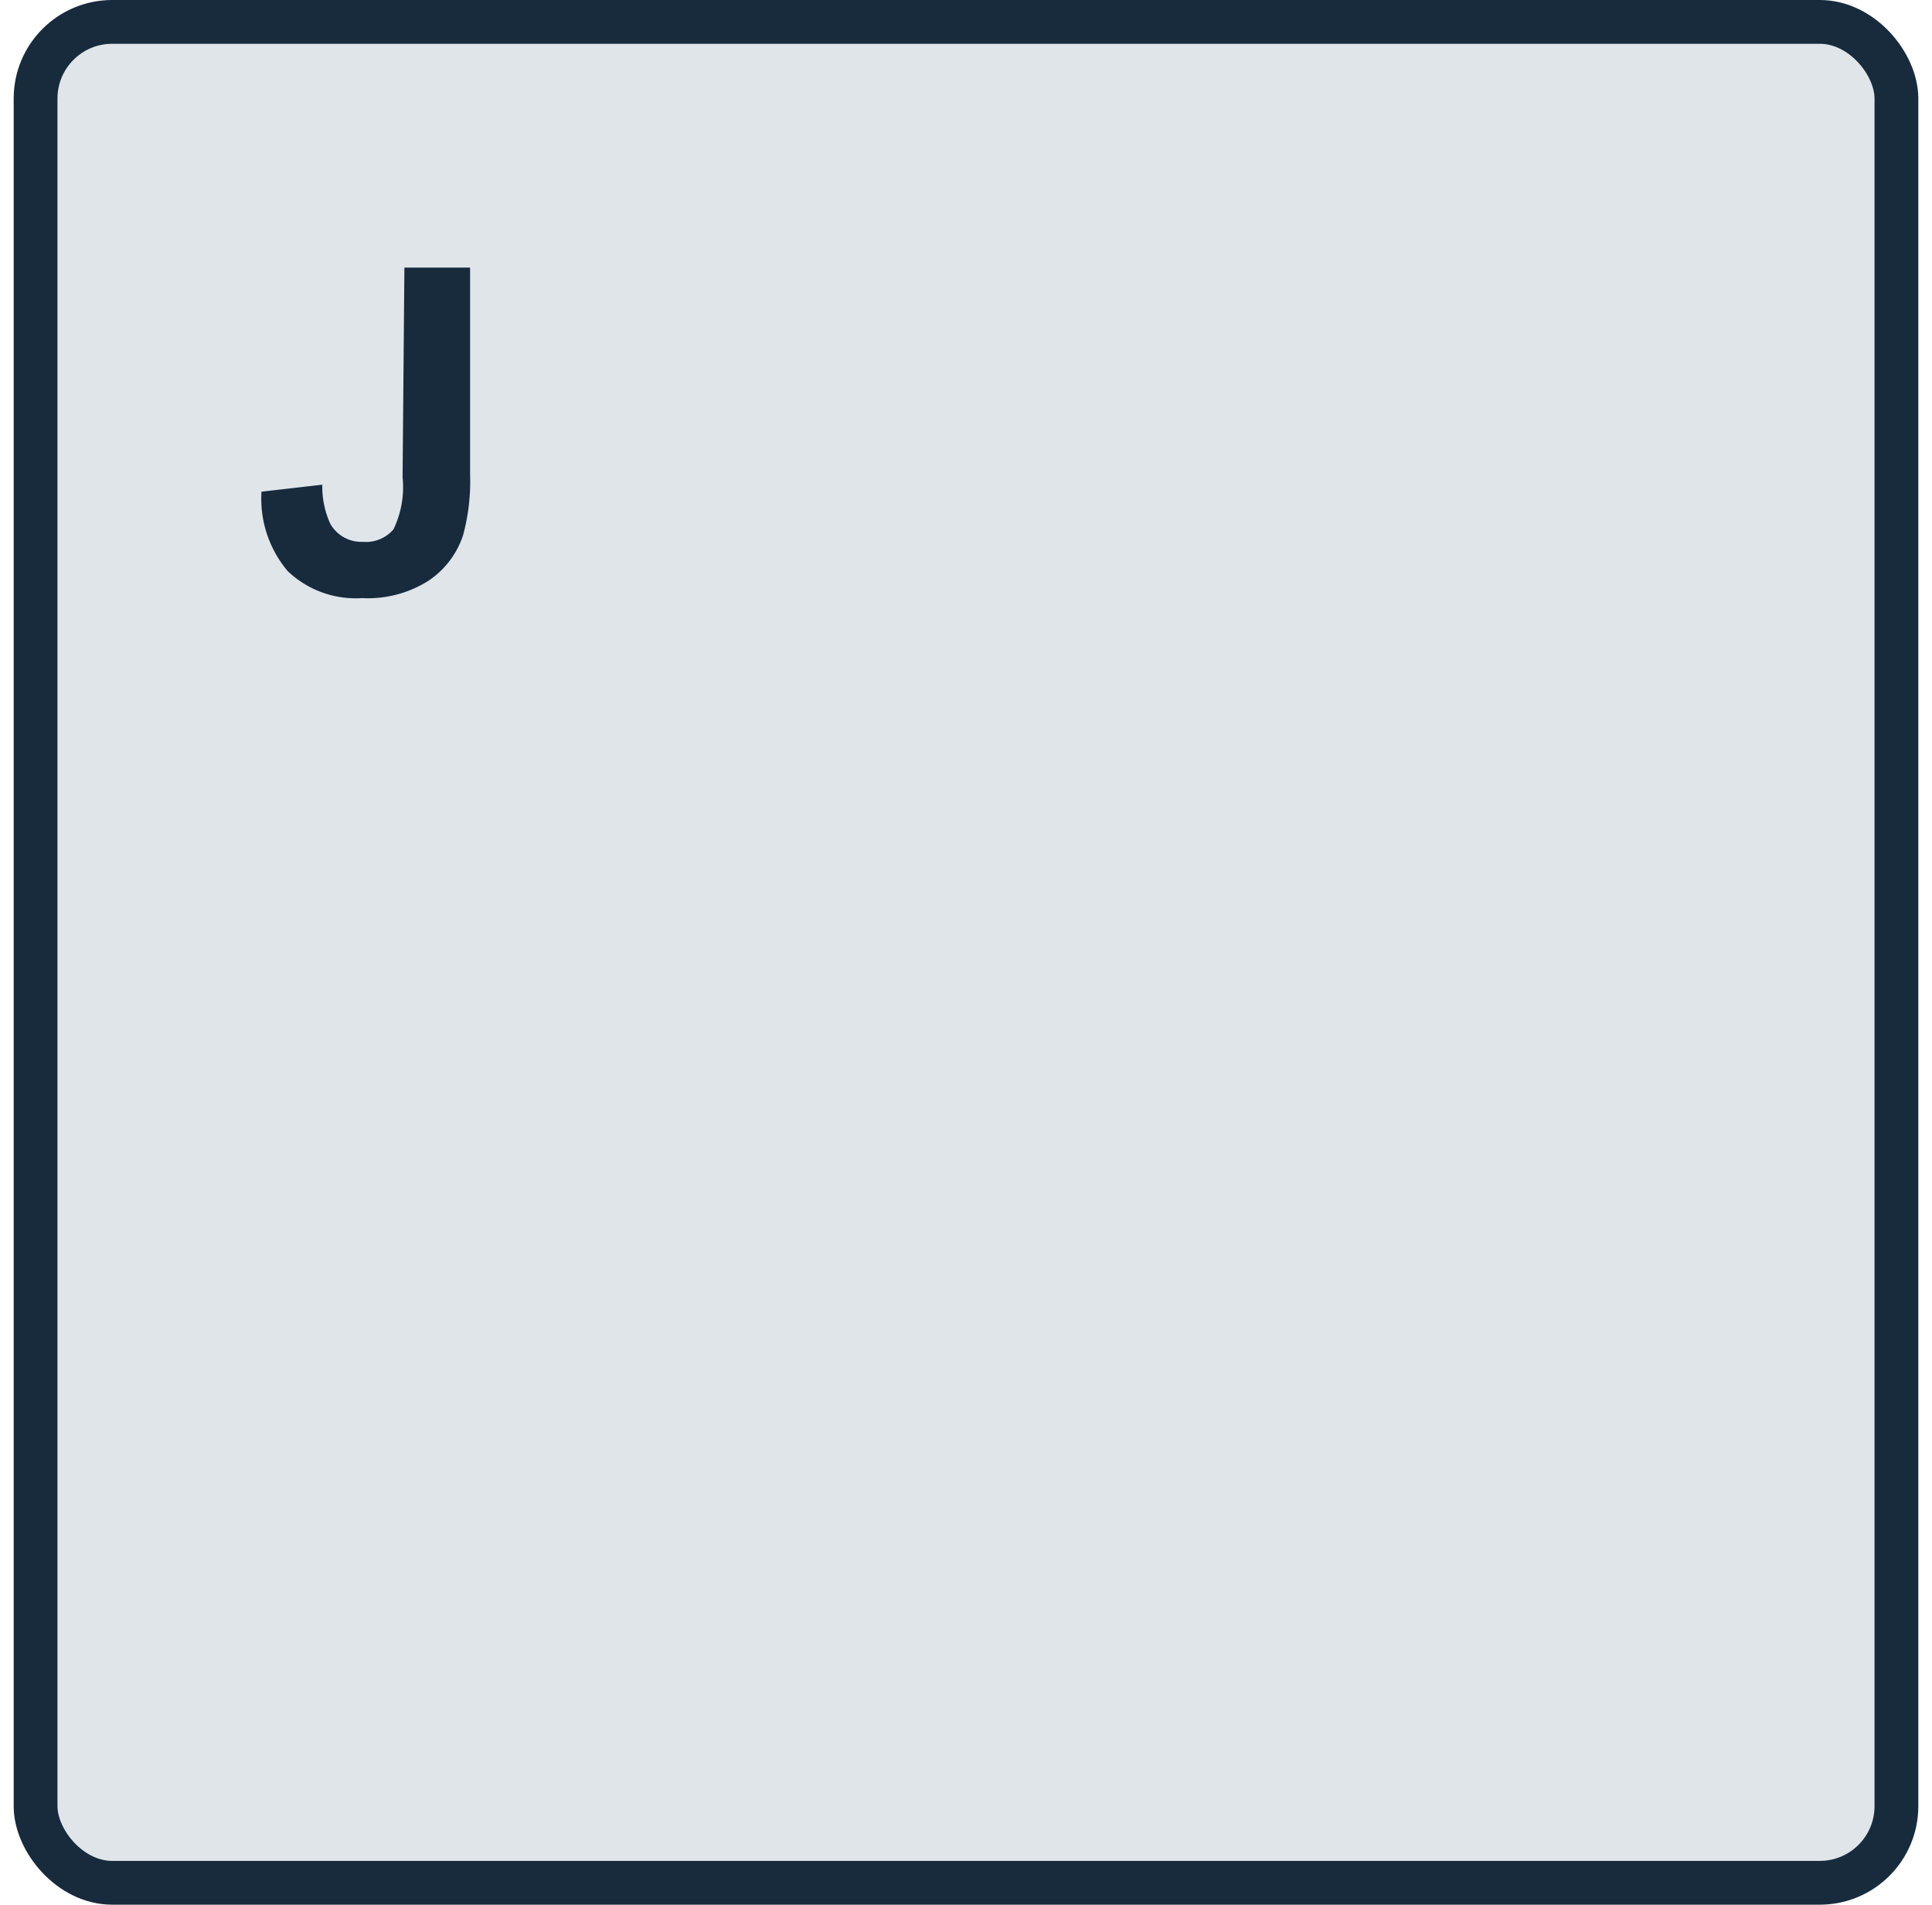 <svg xmlns="http://www.w3.org/2000/svg" viewBox="0 0 63.54 62.64"><defs><style>.a{fill:#dfe5e9;}.b{fill:none;stroke:#172b3d;stroke-linecap:round;stroke-width:1.44px;}.c{fill:#172b3d;}</style></defs><path class="a" d="M3.69.72H59.85a2.52,2.52,0,0,1,2.52,2.52h0V59.4a2.52,2.52,0,0,1-2.52,2.52H3.69A2.52,2.52,0,0,1,1.17,59.4h0V3.24A2.52,2.52,0,0,1,3.69.72h0"></path><rect class="b" x="1.17" y="0.72" width="61.2" height="61.2" rx="2.52"></rect><path class="c" d="M13.3,8.8h2.16v6.8a6.76,6.76,0,0,1-.23,2,2.88,2.88,0,0,1-1.14,1.5,3.72,3.72,0,0,1-2.18.57,3.24,3.24,0,0,1-2.45-.89,3.69,3.69,0,0,1-.86-2.61l2-.23a2.92,2.92,0,0,0,.27,1.3,1.18,1.18,0,0,0,1.07.58,1.19,1.19,0,0,0,1-.41,3.2,3.2,0,0,0,.3-1.72Z"></path></svg>